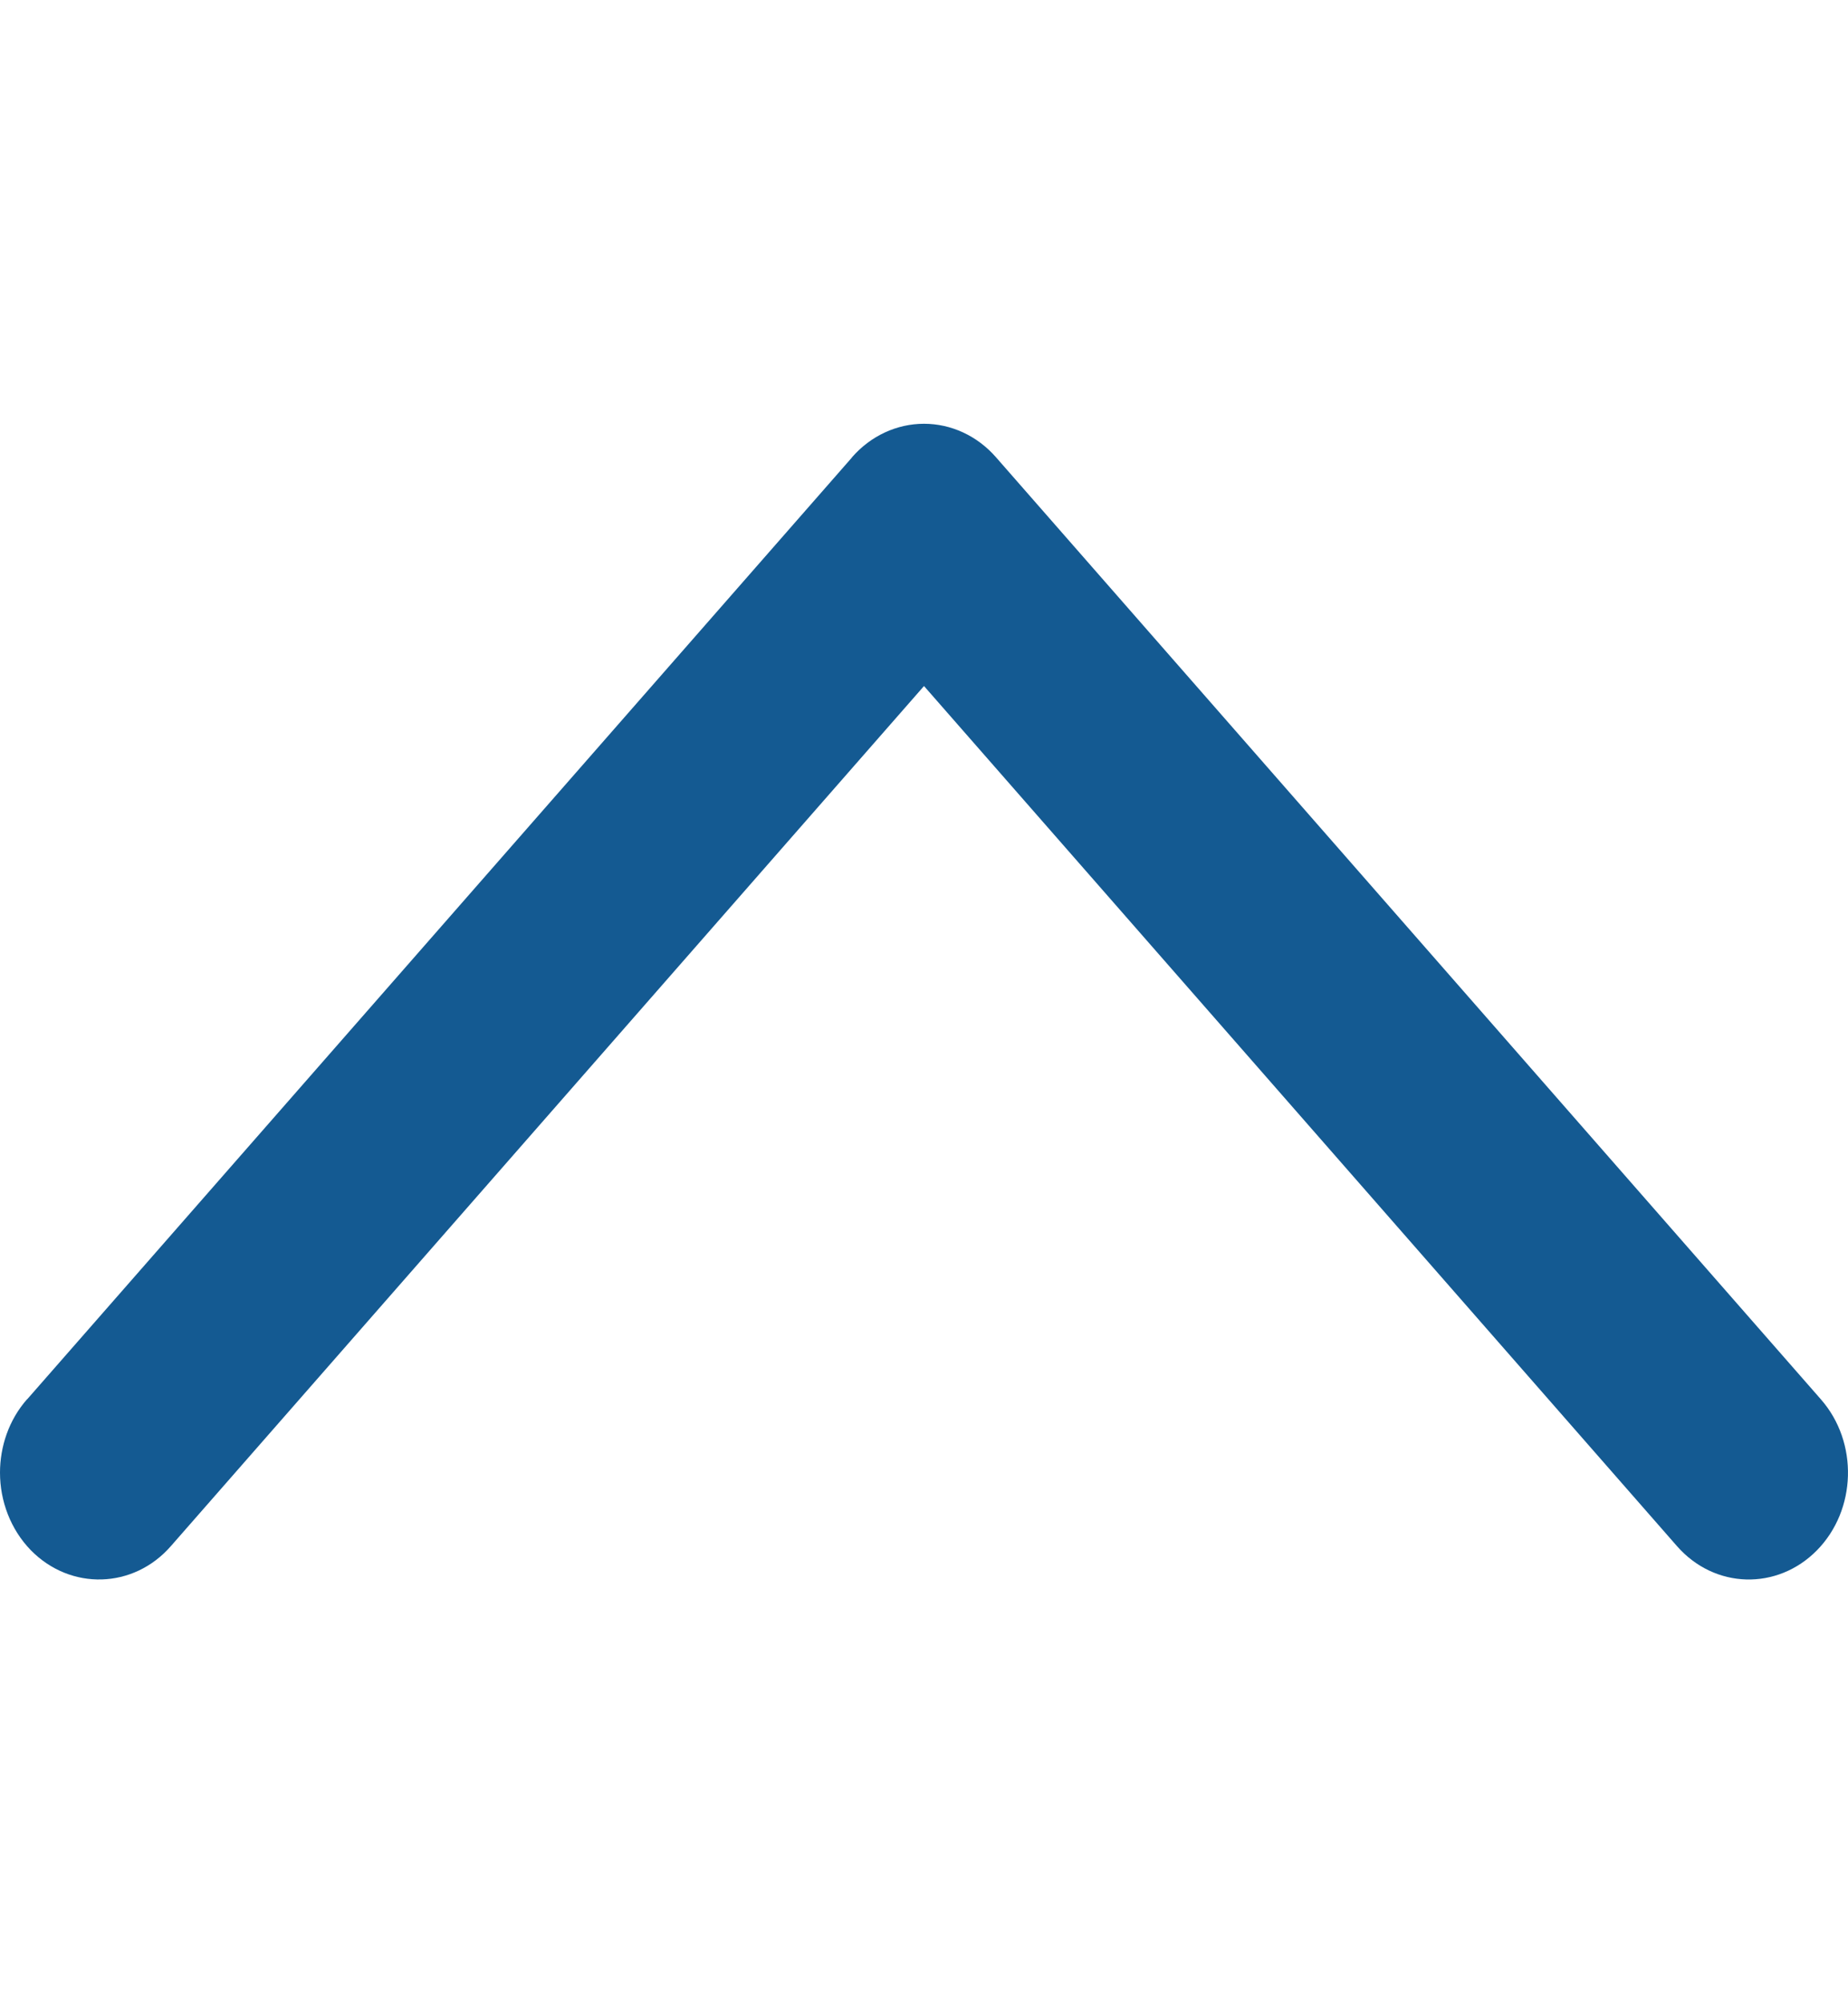 <?xml version="1.0" encoding="UTF-8"?>
<svg xmlns="http://www.w3.org/2000/svg" width="12" height="13" viewBox="0 0 12 13" fill="none">
  <path fill-rule="evenodd" clip-rule="evenodd" d="M0 9.557C0 9.74 0.068 9.924 0.2 10.06C0.458 10.323 0.867 10.312 1.11 10.033L6 4.452L10.889 10.033C11.134 10.313 11.541 10.322 11.798 10.061C12.056 9.799 12.069 9.36 11.824 9.081L6.468 2.968C6.346 2.828 6.176 2.75 6 2.75C5.824 2.75 5.654 2.828 5.532 2.968L5.532 2.969L0.177 9.08L0.176 9.08C0.057 9.215 0 9.388 0 9.557Z" fill="#145A92"></path>
</svg>
